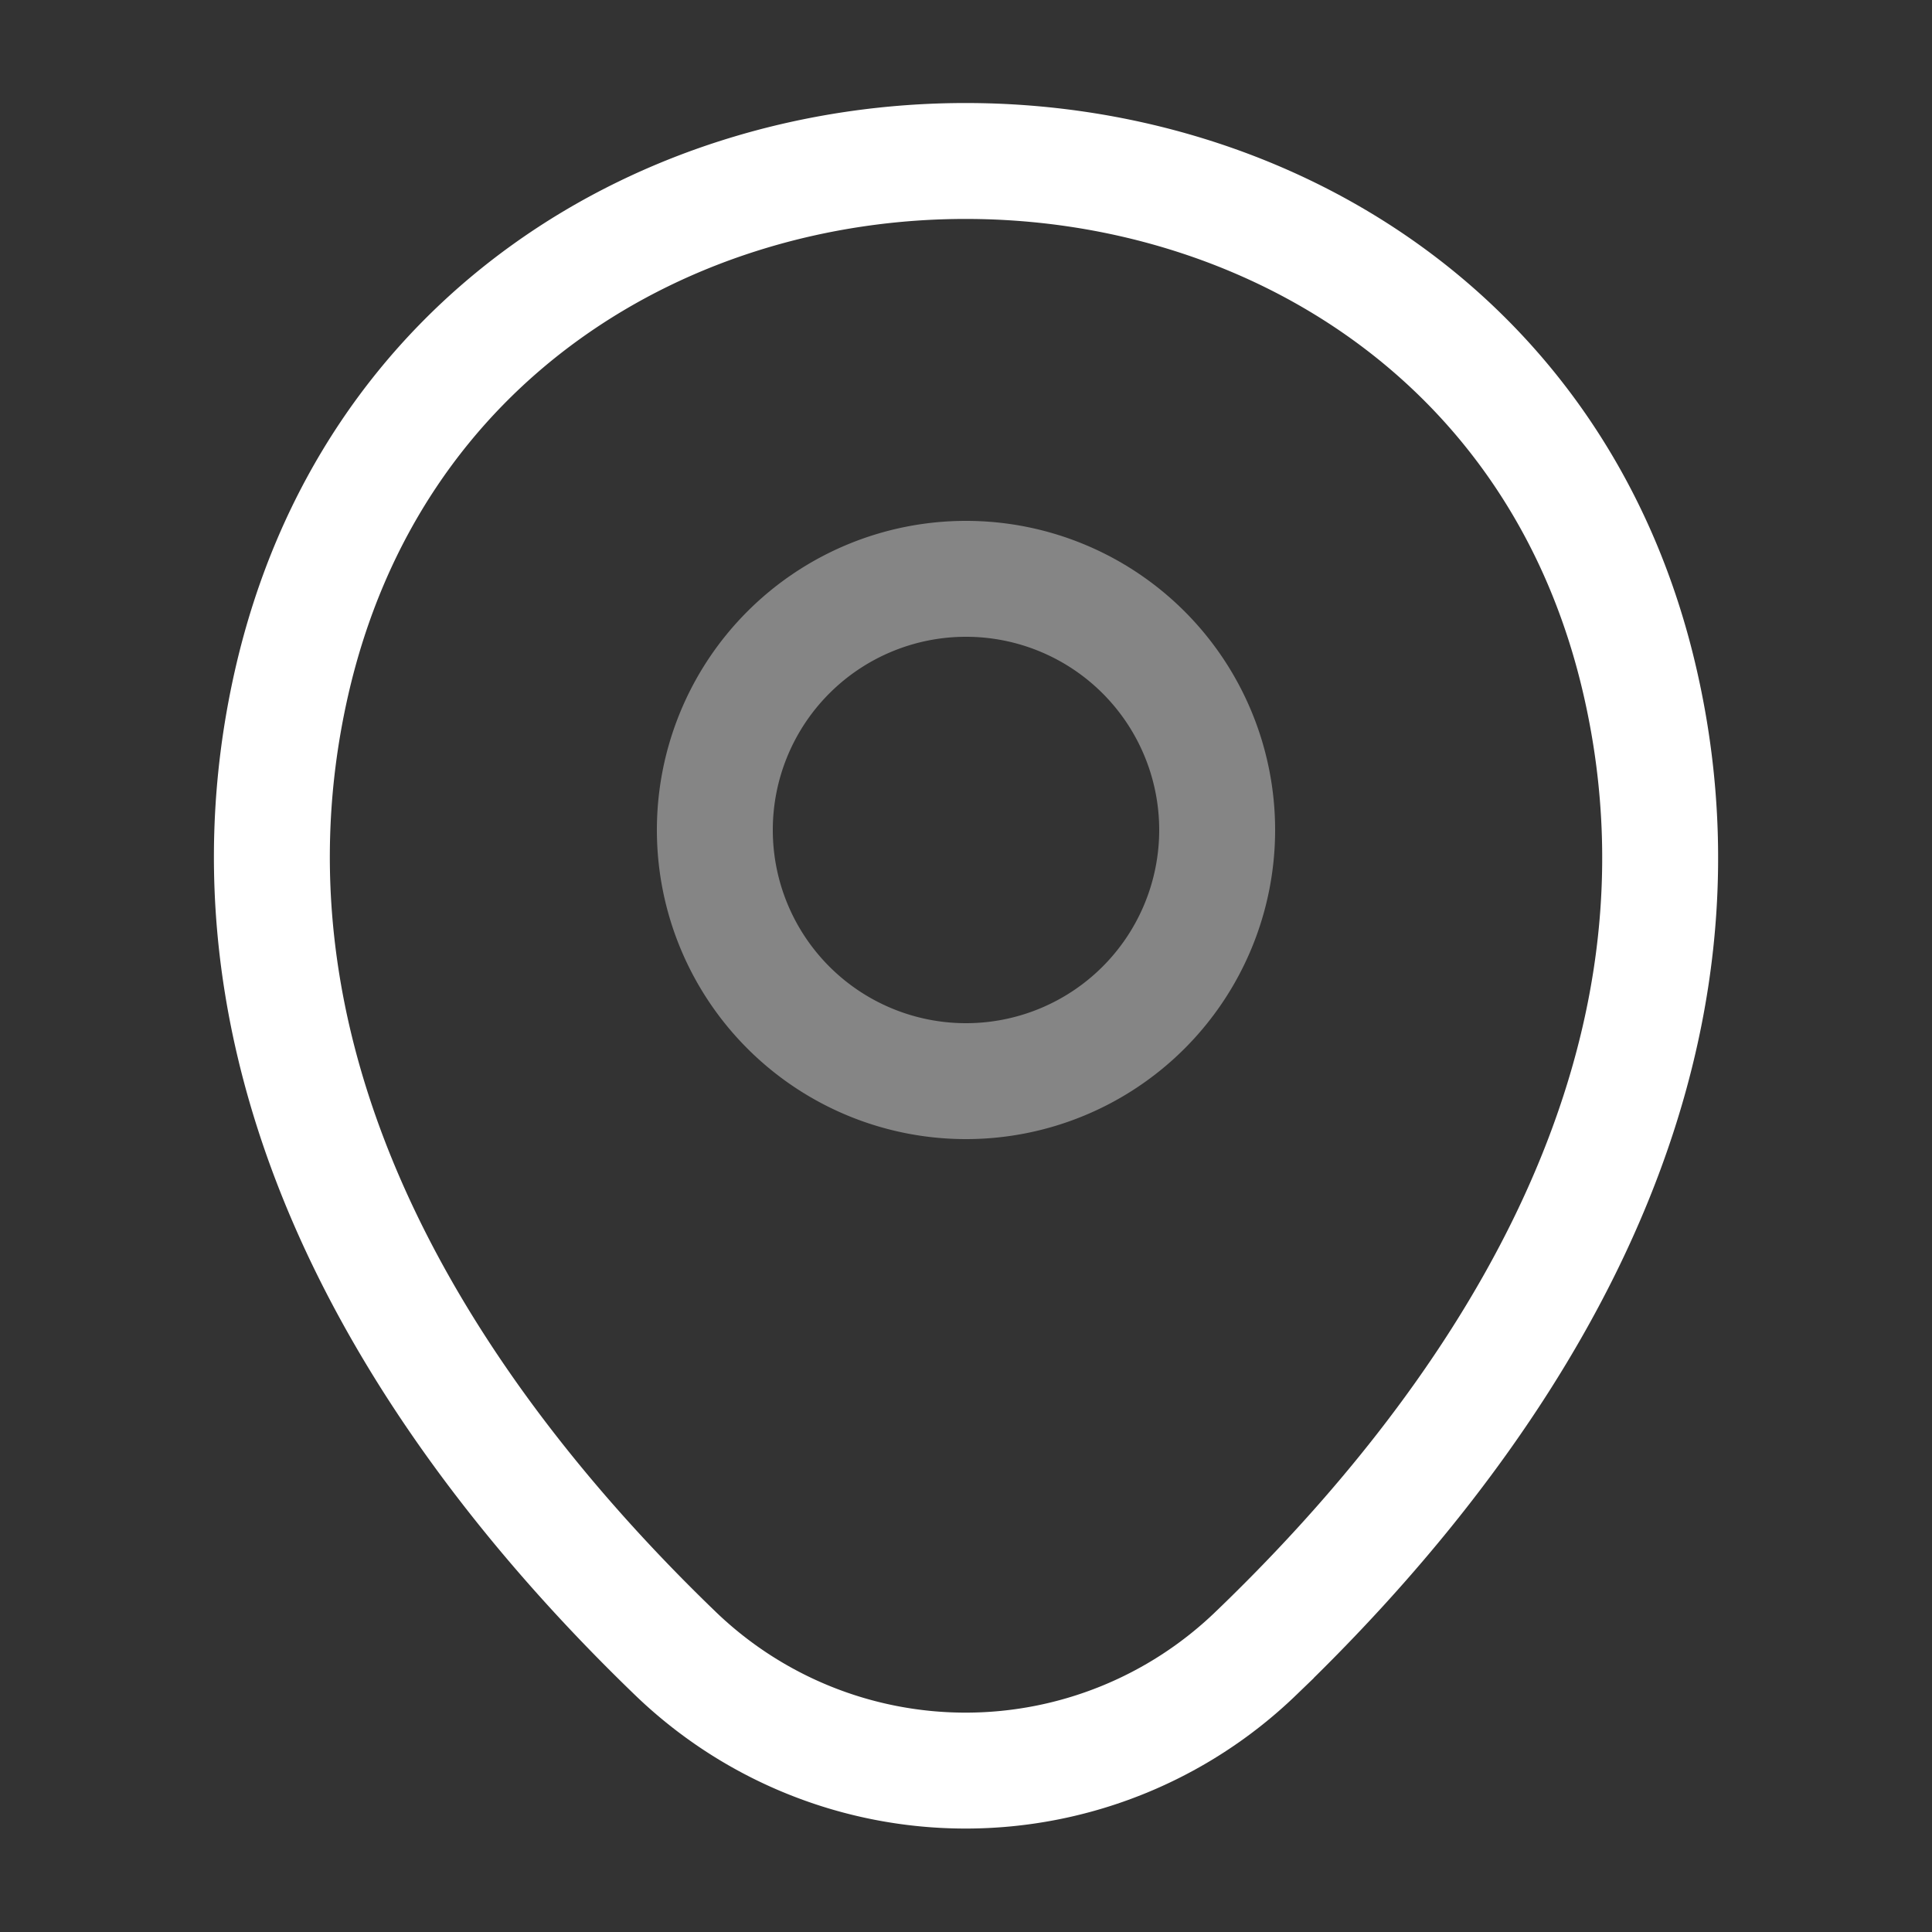 <svg id="location" xmlns="http://www.w3.org/2000/svg" width="25" height="25" viewBox="0 0 25 25">
  <rect x="0" y="0" width="25" height="25" fill="#333333" stroke="none"/>
  <path id="Vector" d="M6.5,3.25A3.25,3.25,0,1,1,3.25,0,3.25,3.25,0,0,1,6.5,3.25Z" transform="translate(9.25 7.49)" fill="none" stroke="#fff" stroke-width="1.5" opacity="0.4"/>
  <path id="Vector-2" data-name="Vector" d="M.253,6.76C2.3-2.26,15.67-2.25,17.711,6.771c1.2,5.292-2.094,9.771-4.979,12.542a5.41,5.41,0,0,1-7.51,0C2.347,16.542-.945,12.052.253,6.76Z" transform="translate(3.518 2.083)" fill="none" stroke="#fff" stroke-width="1.5"/>
  <path id="Vector-3" data-name="Vector" d="M0,0H25V25H0Z" transform="translate(25 25) rotate(180)" fill="none" opacity="0"/>
</svg>
